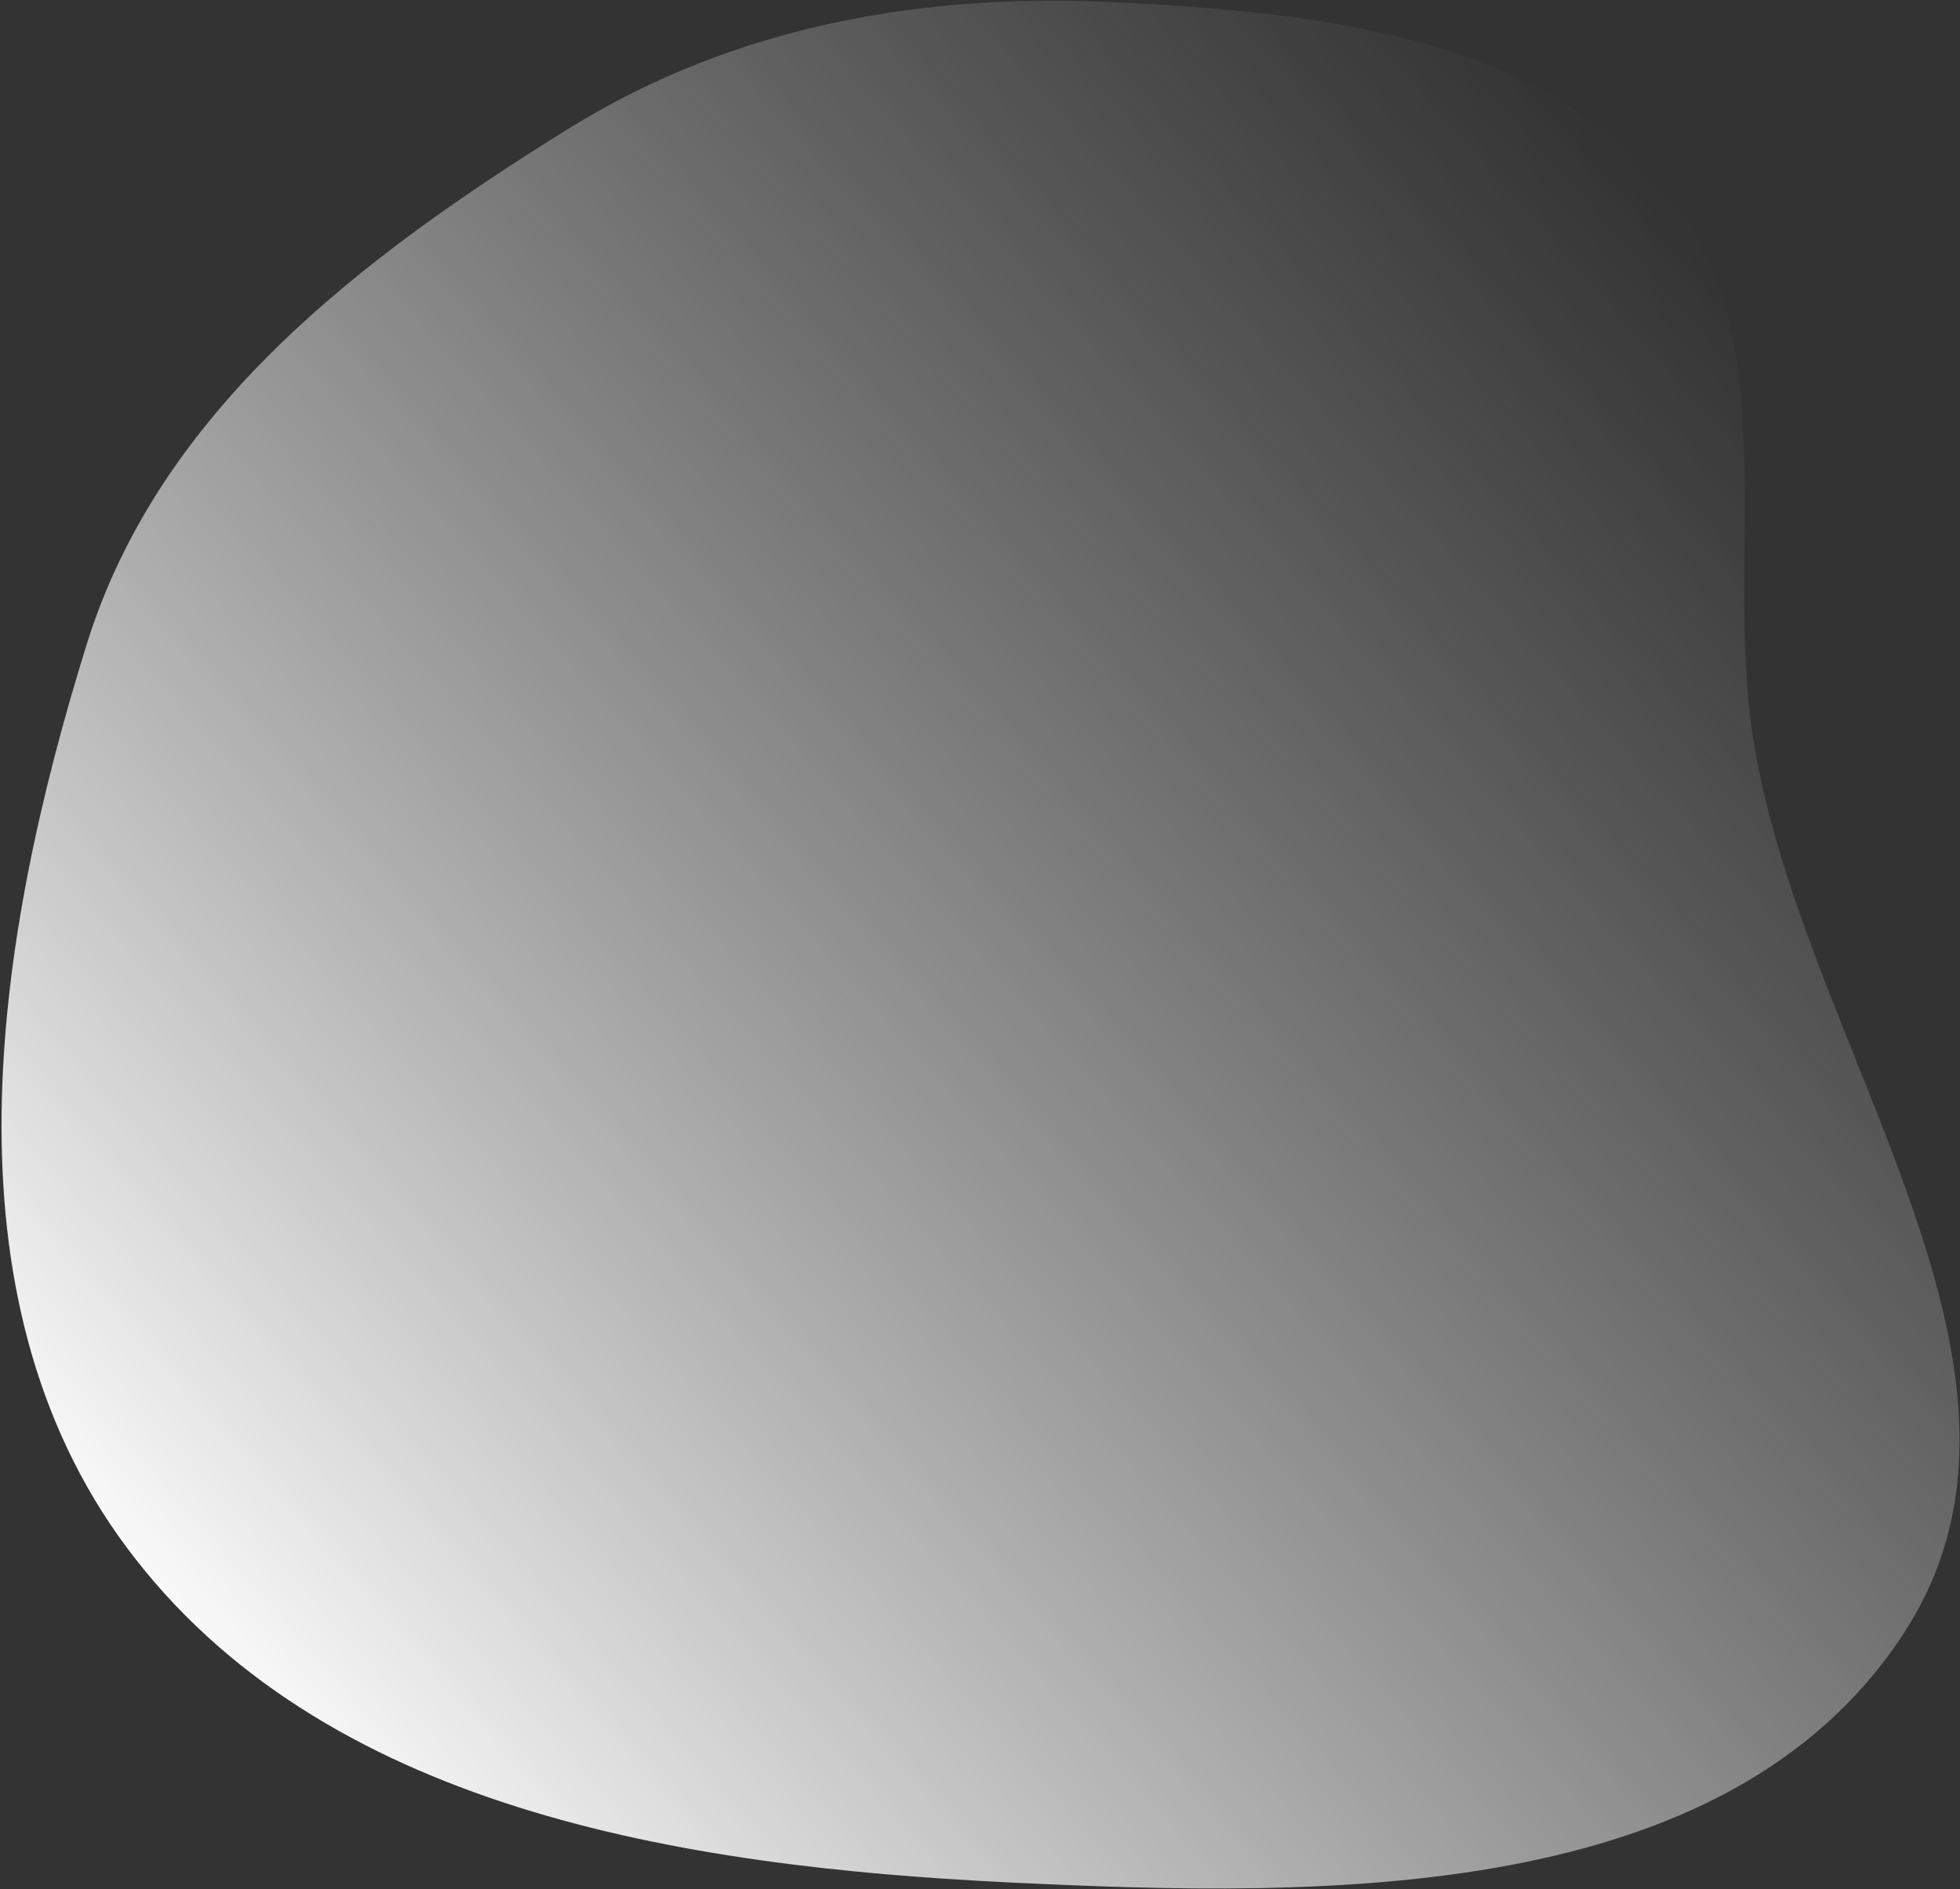 <?xml version="1.0" encoding="UTF-8"?> <svg xmlns="http://www.w3.org/2000/svg" width="889" height="857" viewBox="0 0 889 857" fill="none"><rect x="0" y="0" width="889" height="857" fill="#333333" stroke="none"/> <path fill-rule="evenodd" clip-rule="evenodd" d="M57.342 701.881C-27.419 587.8 -2.896 427.825 39.384 292.144C72.369 186.29 163.659 116.86 257.86 58.388C333.486 11.447 419.371 -3.565 508.26 1.107C598.073 5.828 695.665 16.06 754.053 84.47C811.805 152.136 781.049 250.045 795.627 337.801C818.867 477.708 941.008 622.904 863.188 741.464C783.011 863.614 602.759 861.147 456.819 853.978C308.878 846.711 145.681 820.779 57.342 701.881Z" fill="url(#paint0_linear_572_5235)"></path> <defs> <linearGradient id="paint0_linear_572_5235" x1="125.729" y1="780.64" x2="823.252" y2="162.51" gradientUnits="userSpaceOnUse"> <stop stop-color="#F9F9F9"></stop> <stop offset="1" stop-color="#C4C4C4" stop-opacity="0"></stop> </linearGradient> </defs> </svg> 